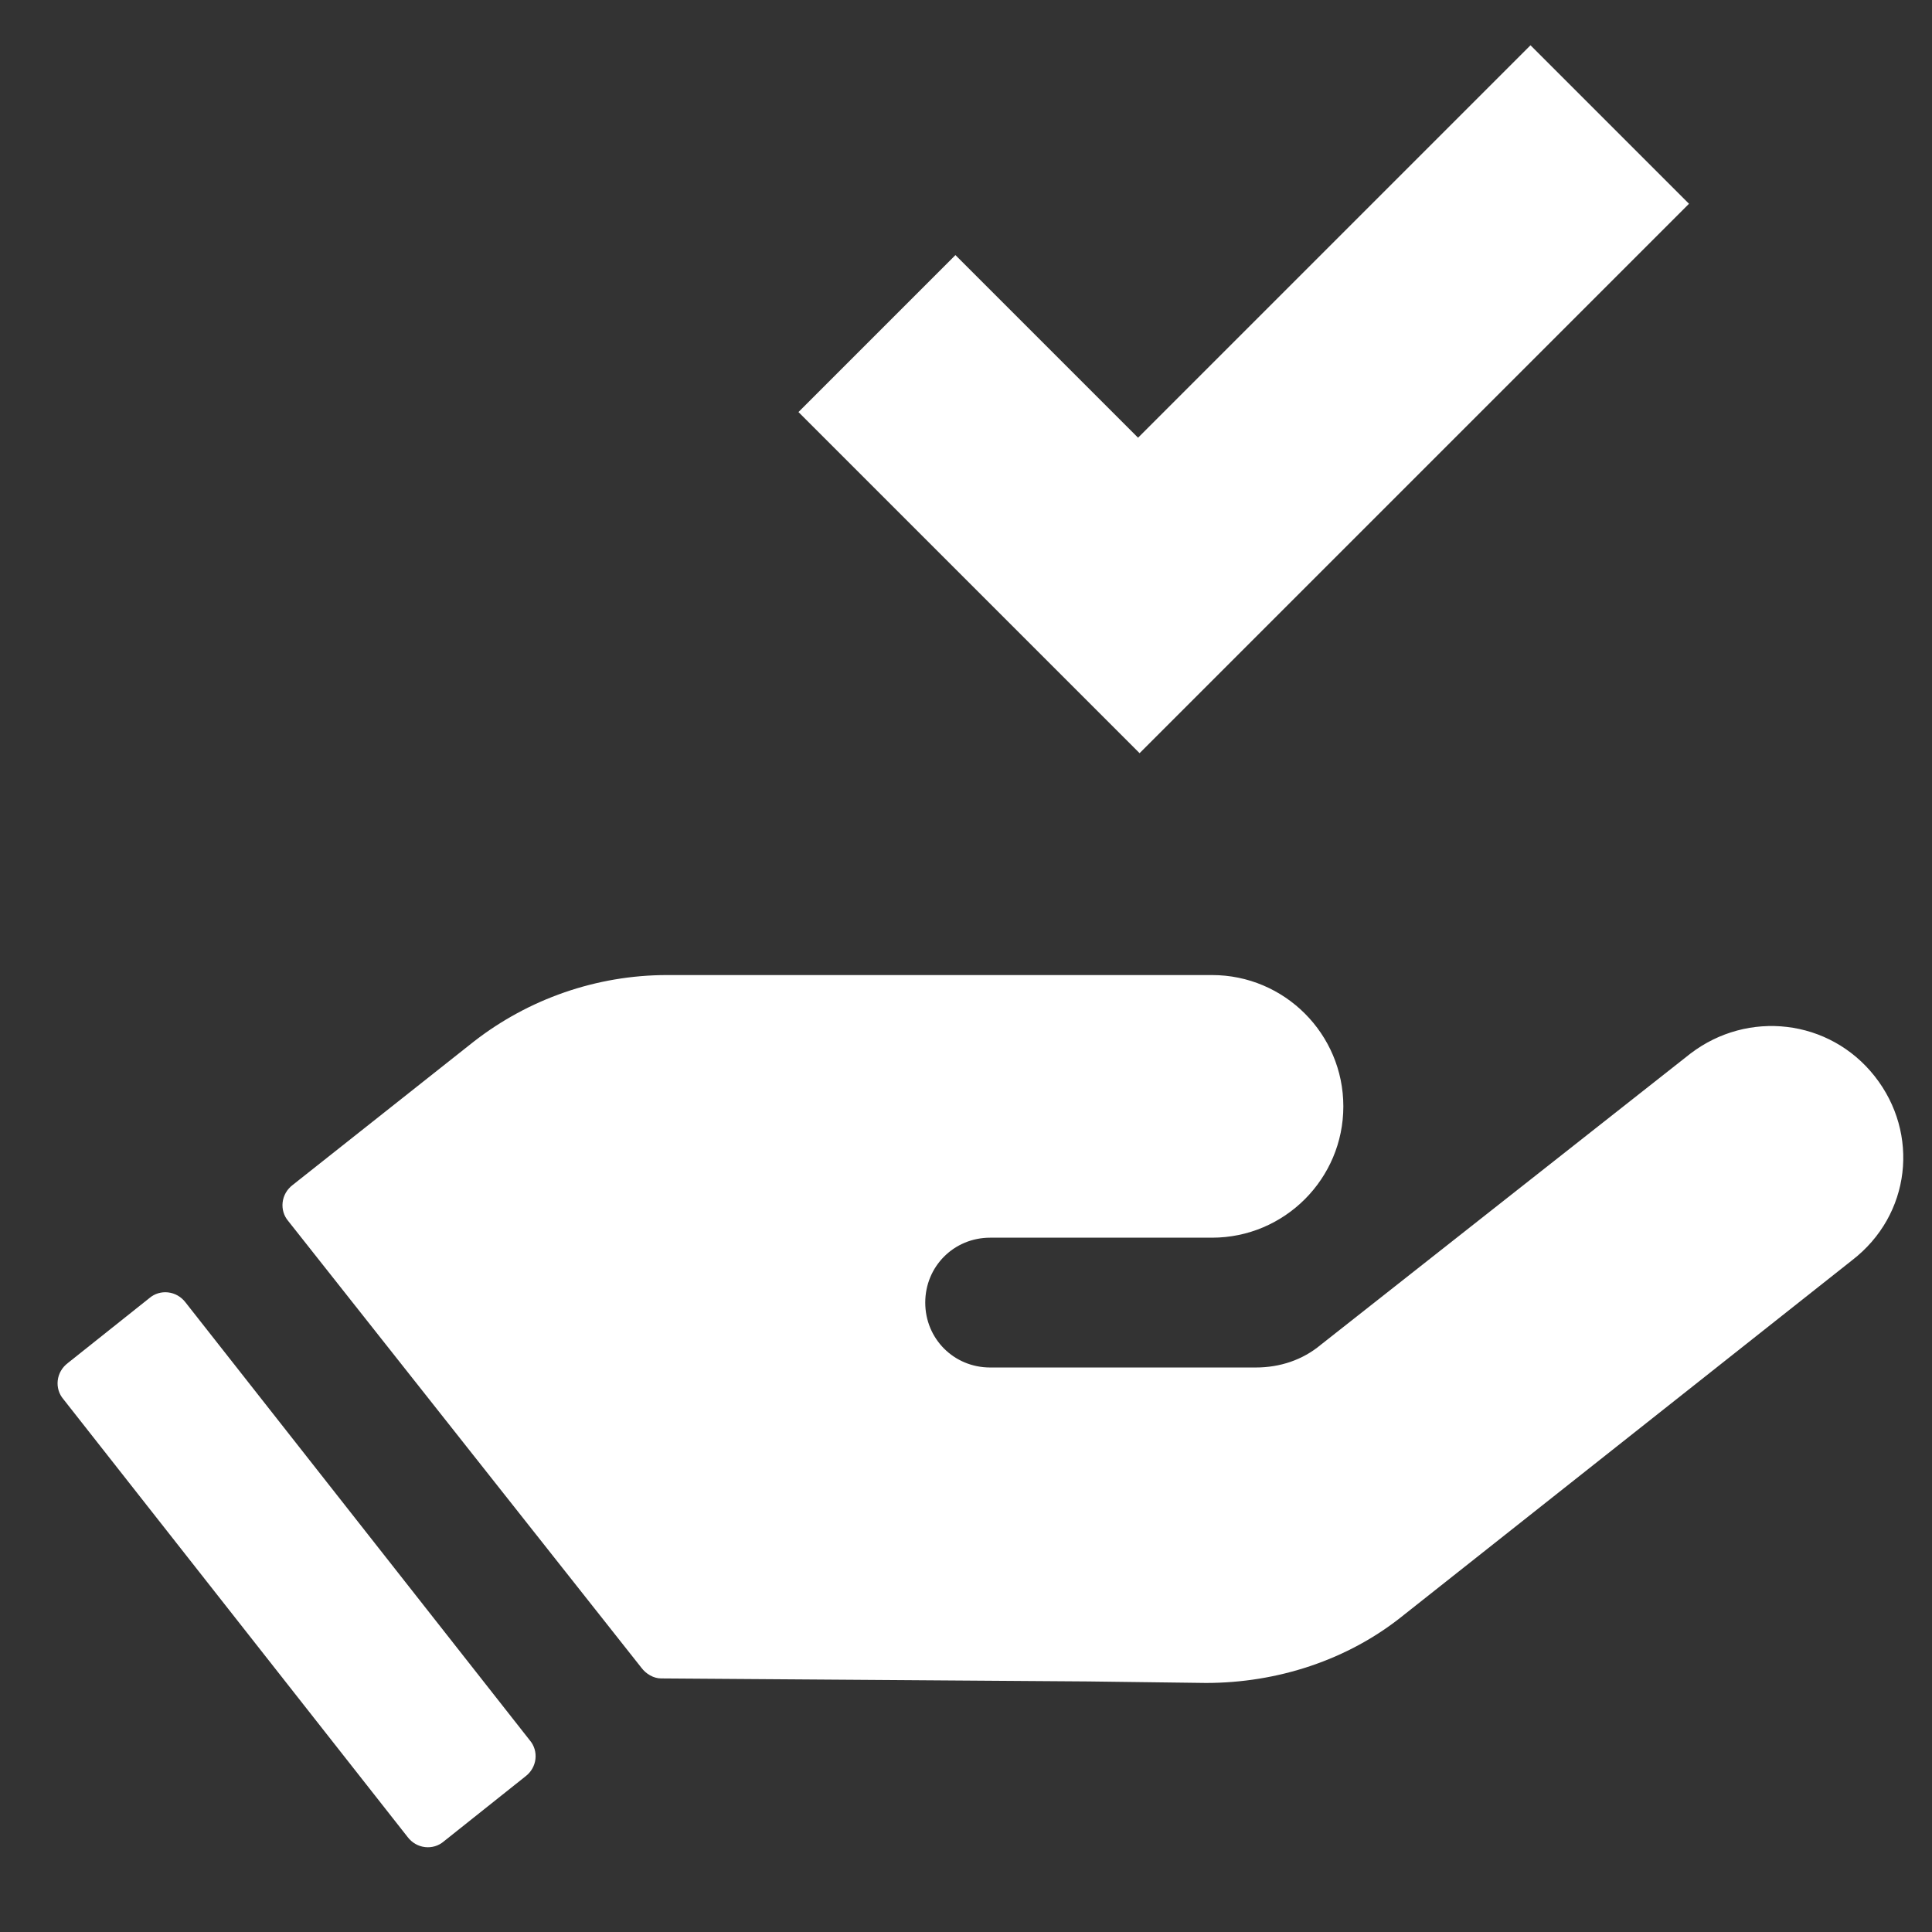 <?xml version="1.0" encoding="utf-8"?>
<!-- Generator: Adobe Illustrator 25.0.0, SVG Export Plug-In . SVG Version: 6.00 Build 0)  -->
<svg version="1.1" id="Capa_1" xmlns="http://www.w3.org/2000/svg" xmlns:xlink="http://www.w3.org/1999/xlink" x="0px" y="0px"
	 viewBox="0 0 128 128" style="enable-background:new 0 0 128 128;" xml:space="preserve">
<rect x="0" y="0" width="128" height="128" fill="#333333" stroke="none"/>
<style type="text/css">
	.st0{fill:#FFFFFF;}
</style>
<g>
	<g>
		<g>
			<path class="st0" d="M124.2,71.3L124.2,71.3c-3-3.8-8.4-4.4-12.2-1.5L87.5,89.1c-1.2,1-2.7,1.5-4.3,1.5l-17.6,0
				c-2.4,0-4.3-1.9-4.3-4.3c0-2.4,1.9-4.3,4.3-4.3l14.7,0c4.8,0,8.7-3.9,8.7-8.7c0-4.8-3.9-8.7-8.7-8.7l-33.8,0l-2.3,0
				c-4.7,0-9.2,1.6-12.8,4.4l-12,9.5c-0.8,0.6-0.9,1.7-0.3,2.4l23.4,29.6c0.3,0.4,0.8,0.7,1.3,0.7l28.3,0.2l7.8,0.1
				c4.7,0,9.4-1.5,13.1-4.5l29.7-23.5C126.6,80.5,127.2,75.1,124.2,71.3z"/>
			<path class="st0" d="M12.3,86.3c-0.6-0.8-1.7-0.9-2.4-0.3l-5.4,4.3c-0.8,0.6-0.9,1.7-0.3,2.4L27,121.7c0.6,0.8,1.7,0.9,2.4,0.3
				l5.4-4.3c0.8-0.6,0.9-1.7,0.3-2.4L12.3,86.3z M101.4,3l-26,26L63.3,16.9L52.9,27.3l22.6,22.6l36.4-36.4L101.4,3z"/>
		</g>
	</g>
</g>
</svg>
